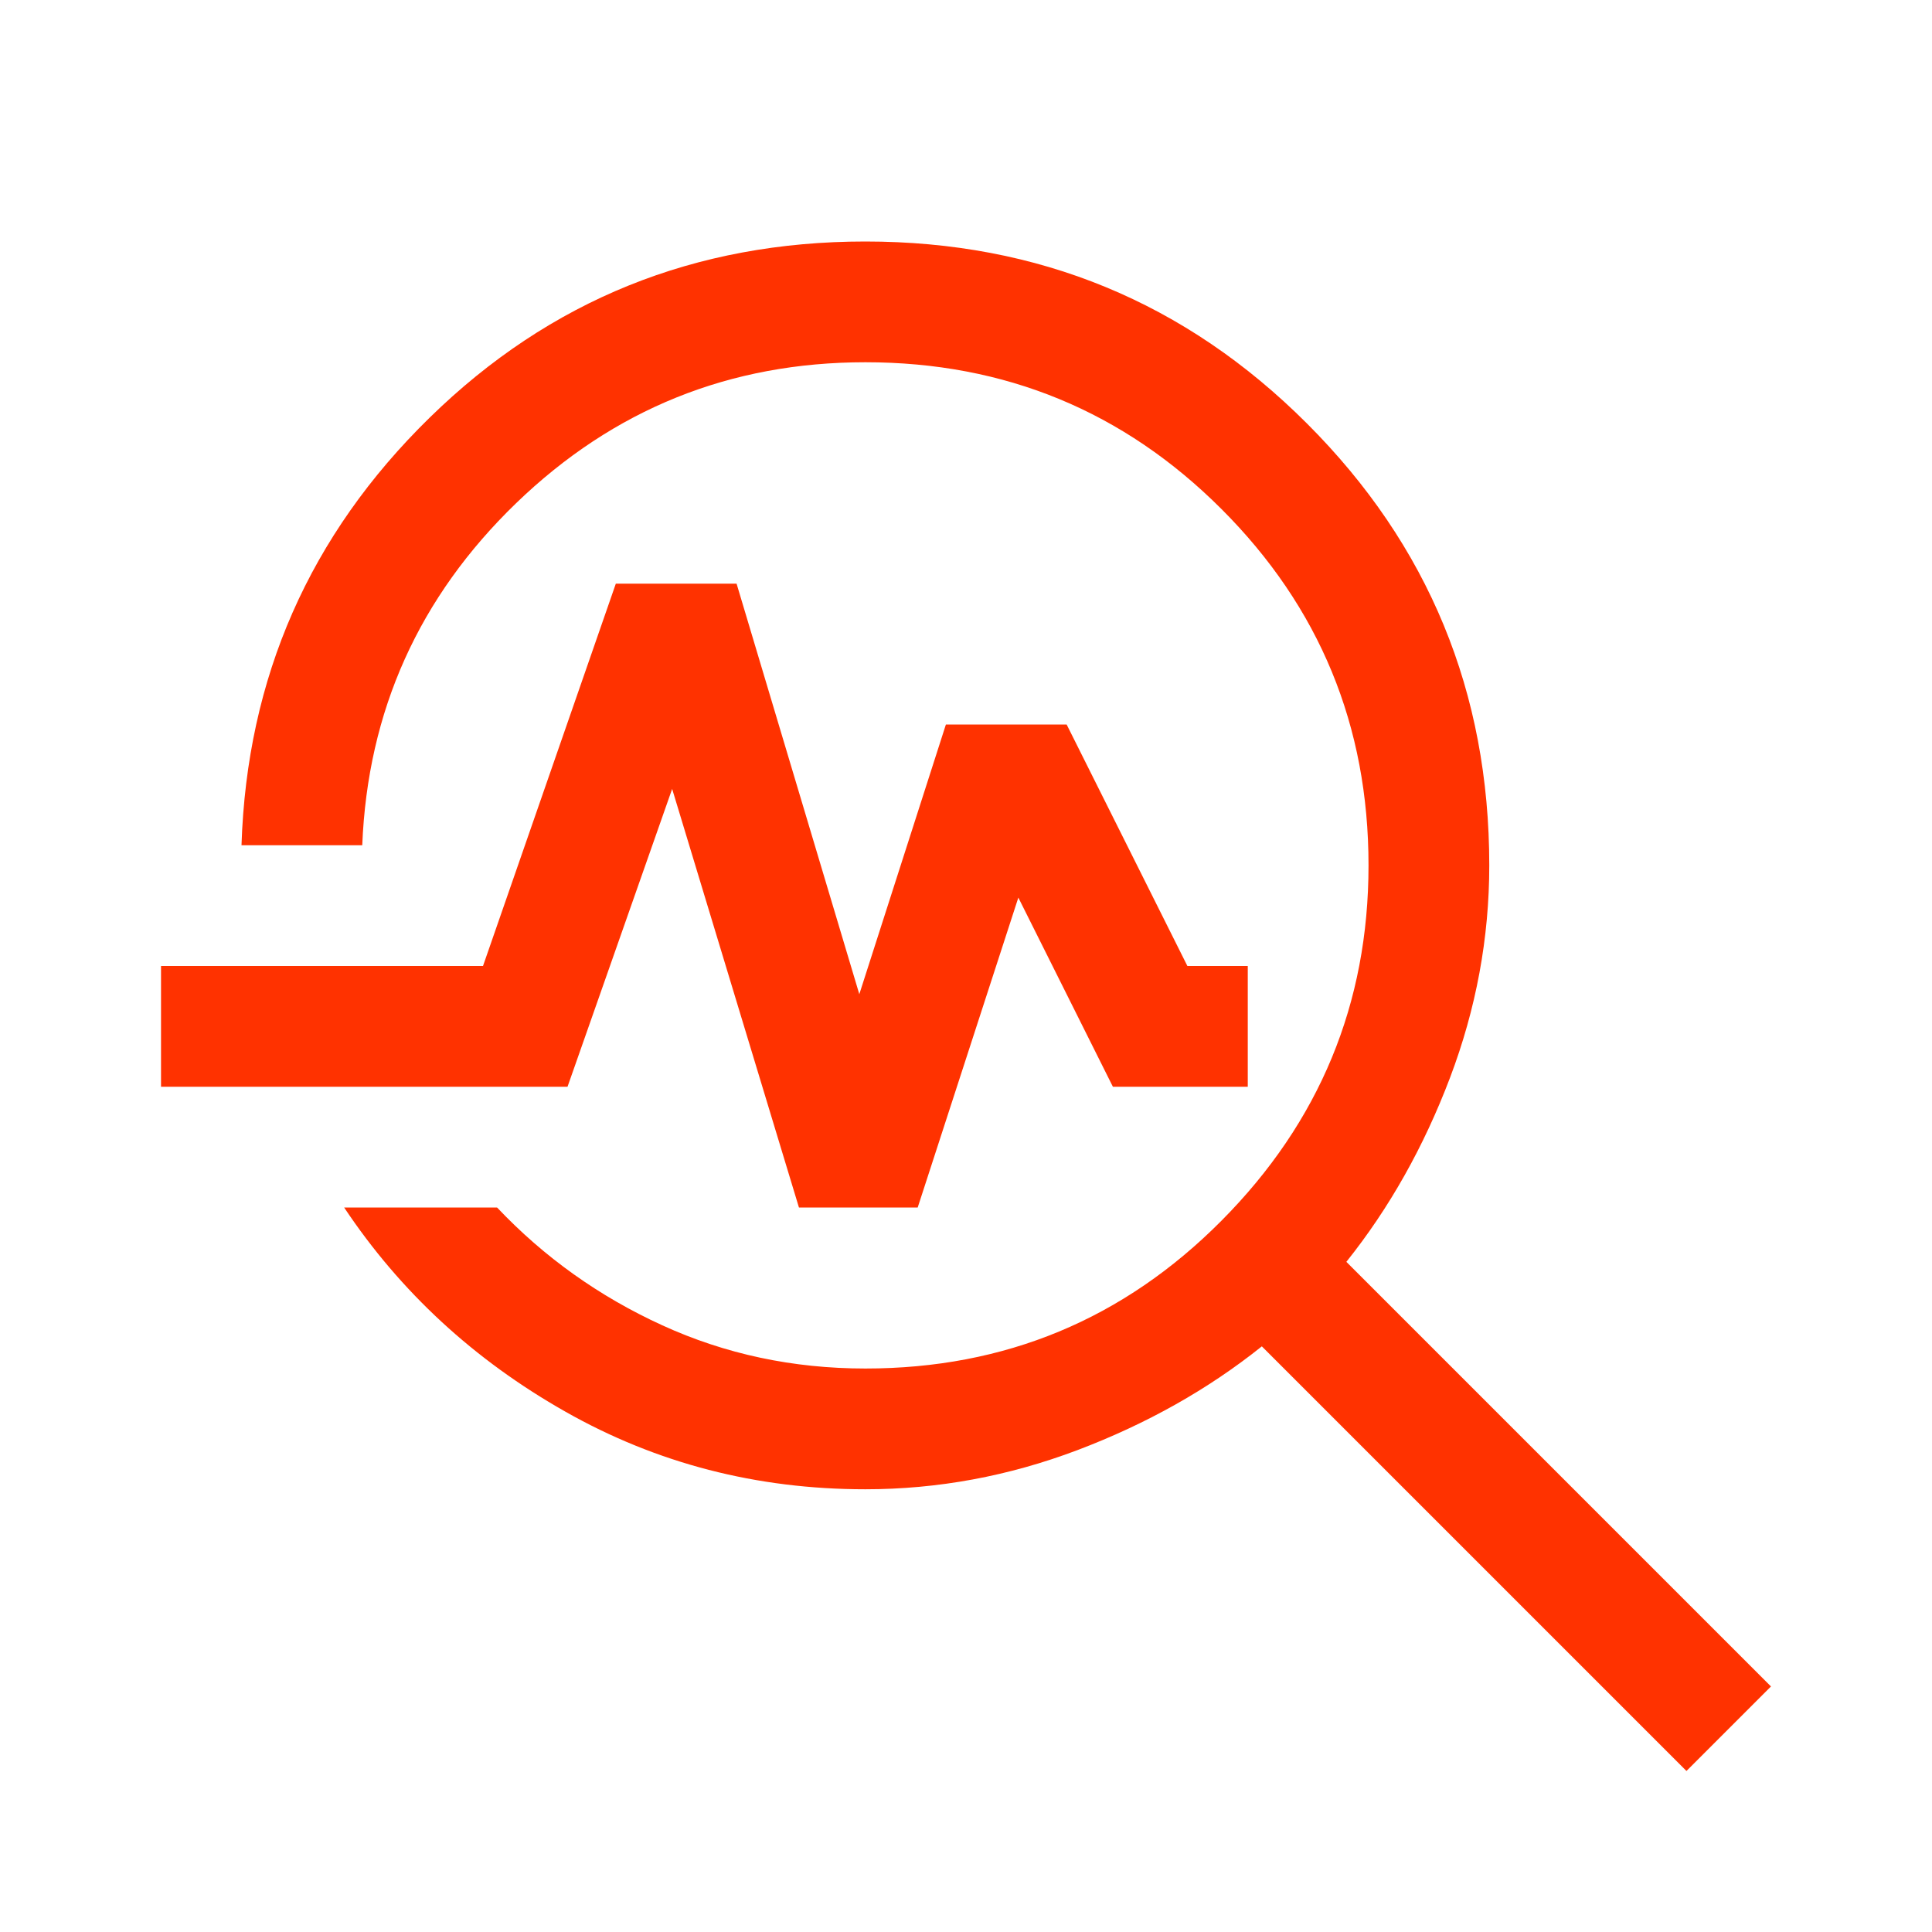<svg width="32" height="32" viewBox="0 0 32 32" fill="none" xmlns="http://www.w3.org/2000/svg">
<path d="M27.933 29.333L20.9 22.3C20.011 23.011 18.994 23.583 17.85 24.017C16.706 24.45 15.533 24.667 14.333 24.667C12.533 24.667 10.878 24.239 9.367 23.383C7.856 22.528 6.633 21.4 5.7 20H8.233C9.011 20.822 9.922 21.472 10.967 21.95C12.011 22.428 13.133 22.667 14.333 22.667C16.645 22.667 18.611 21.85 20.233 20.217C21.856 18.583 22.667 16.622 22.667 14.333C22.667 12.022 21.856 10.056 20.233 8.433C18.611 6.811 16.645 6 14.333 6C12.089 6 10.161 6.778 8.55 8.333C6.939 9.889 6.089 11.778 6 14H4C4.089 11.222 5.128 8.861 7.117 6.917C9.106 4.972 11.511 4 14.333 4C17.2 4 19.639 5.006 21.65 7.017C23.661 9.028 24.667 11.467 24.667 14.333C24.667 15.533 24.45 16.706 24.017 17.85C23.583 18.994 23.011 20.011 22.3 20.9L29.333 27.933L27.933 29.333ZM13.233 20L11.133 13.067L9.4 18H2.667V16H8L10.2 9.667H12.2L14.233 16.467L15.667 12H17.667L19.667 16H20.667V18H18.433L16.867 14.867L15.2 20H13.233Z" fill="#FF3200"/>
</svg>

